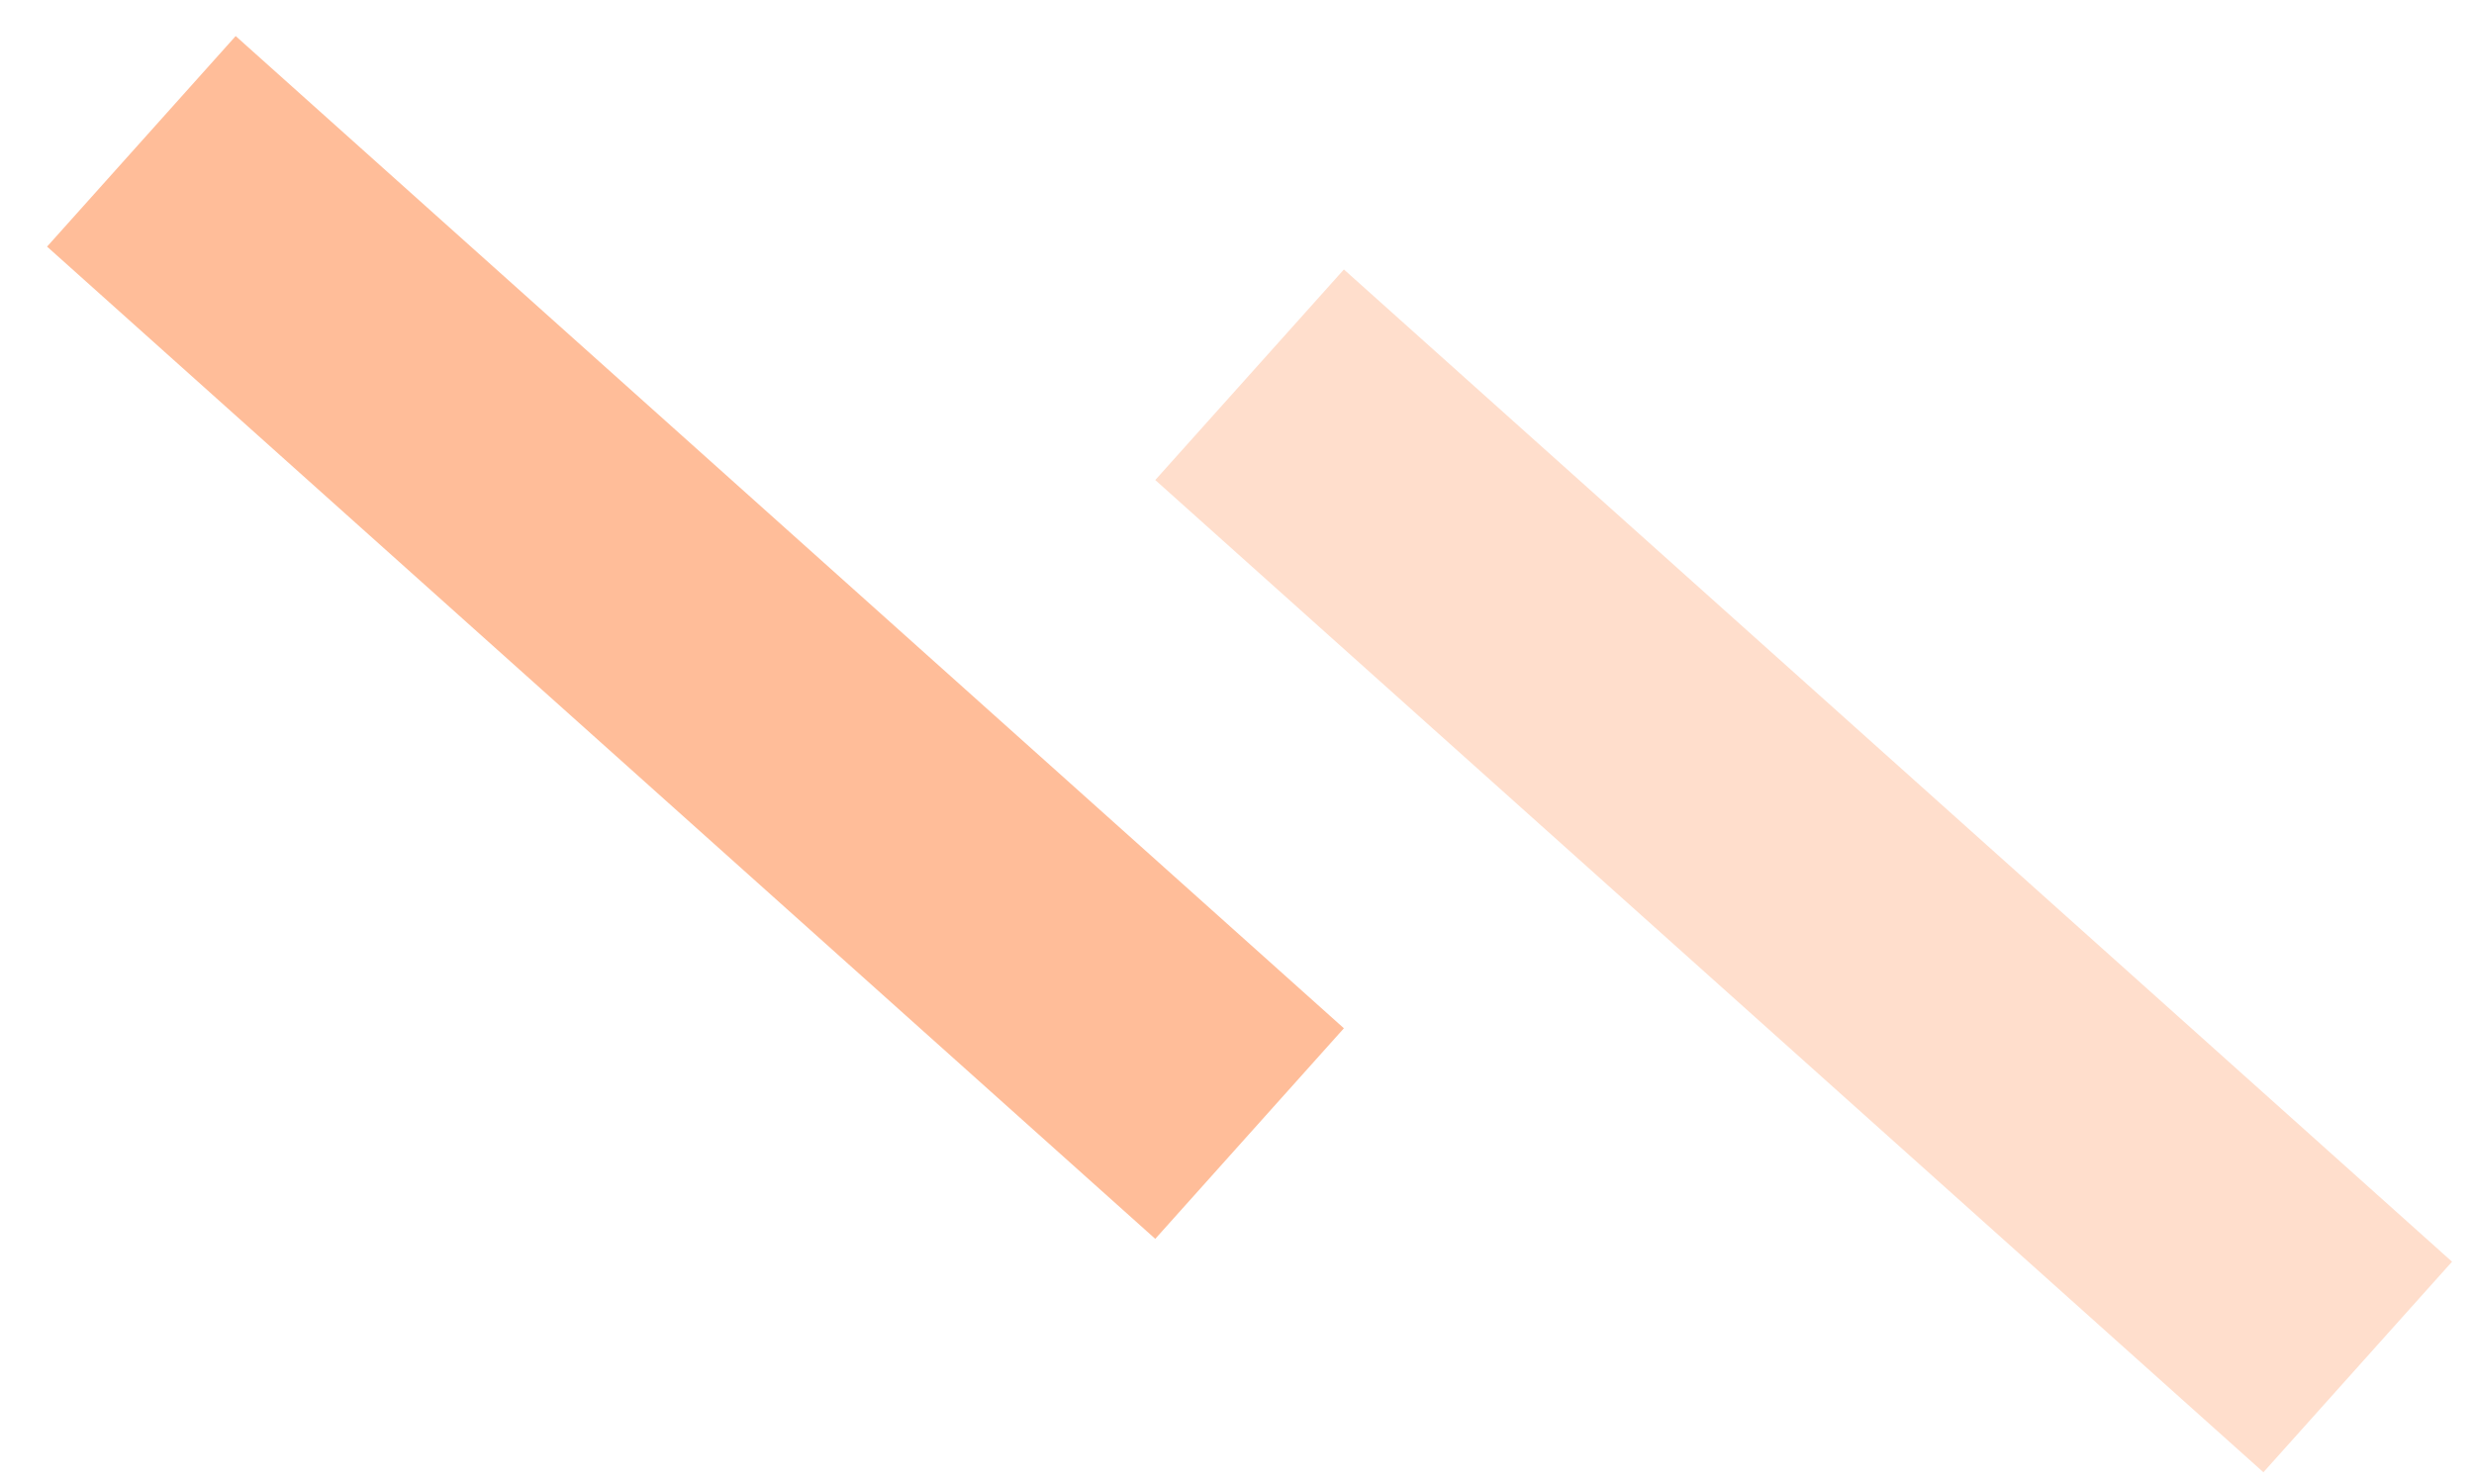 <svg width="35" height="21" viewBox="0 0 35 21" fill="none" xmlns="http://www.w3.org/2000/svg">
  <path opacity="0.4" d="M2 2L17.678 16.041" stroke="#FF5A00" stroke-width="4" />
  <path opacity="0.2" d="M17.678 5.303L33.355 19.344" stroke="#FF5A00" stroke-width="4" />
</svg>